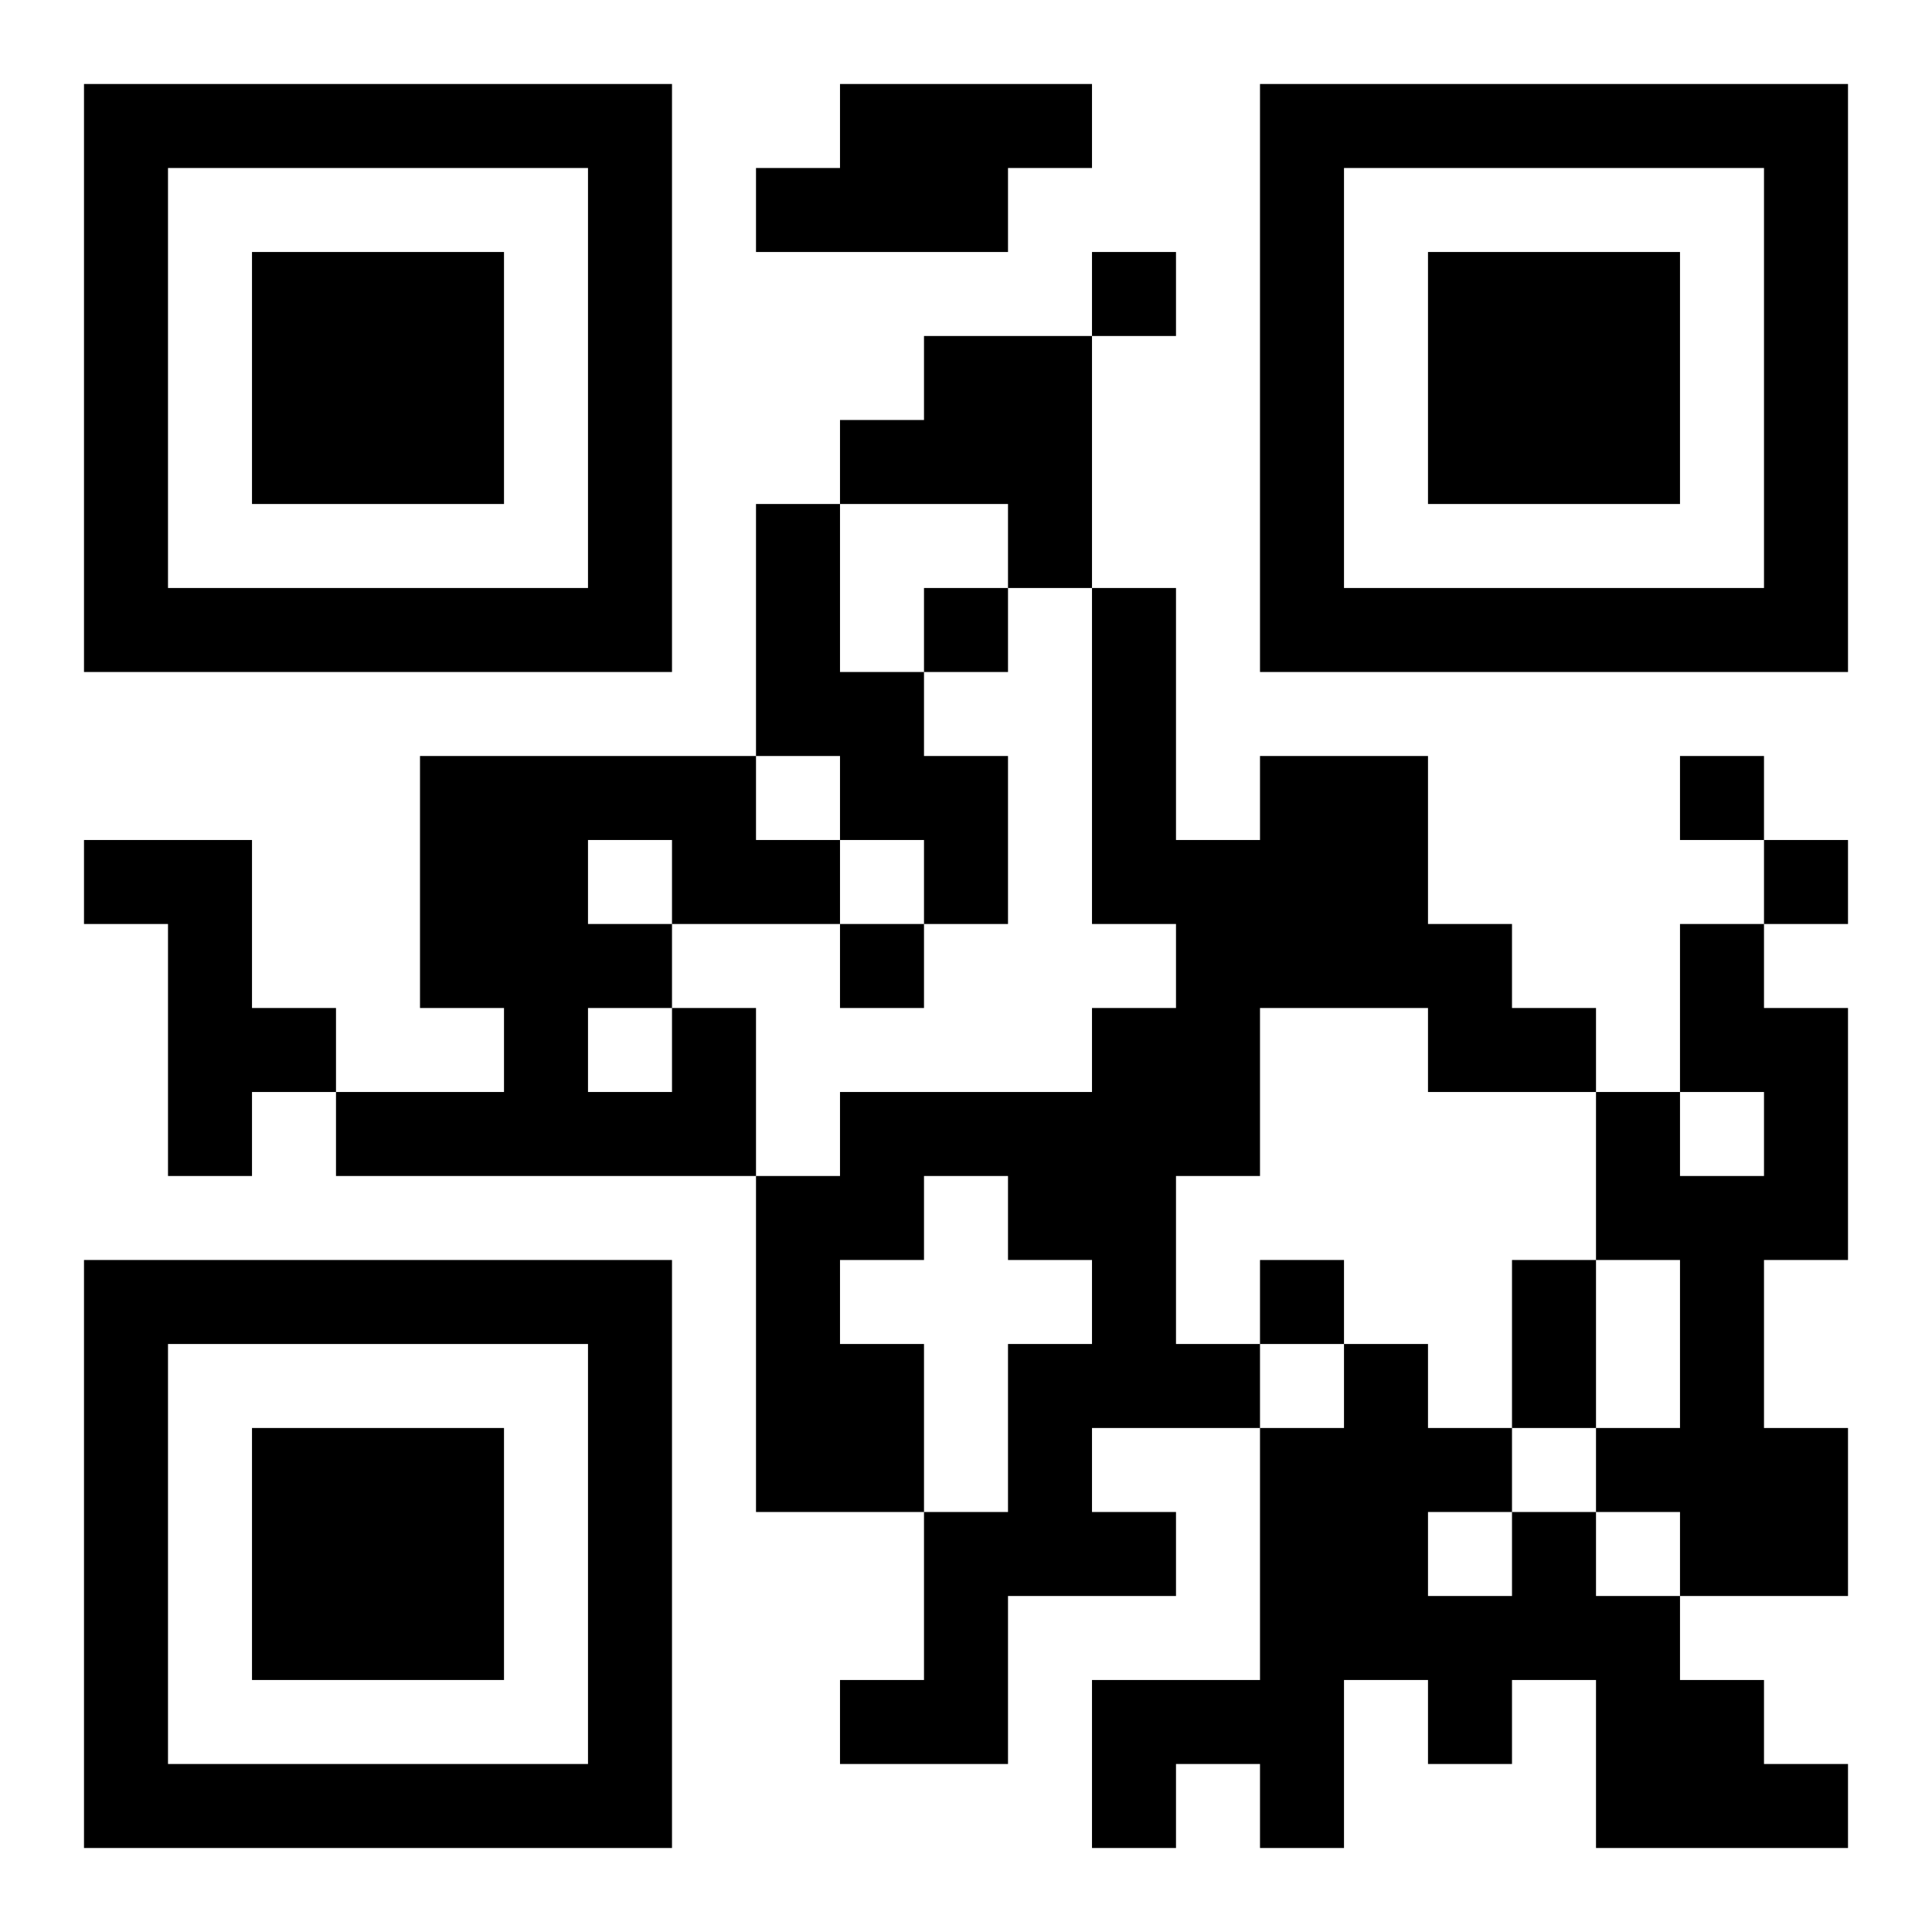 <?xml version="1.0" encoding="UTF-8"?>
<!DOCTYPE svg PUBLIC "-//W3C//DTD SVG 1.1//EN" "http://www.w3.org/Graphics/SVG/1.1/DTD/svg11.dtd">
<svg xmlns="http://www.w3.org/2000/svg" version="1.1" viewBox="0 0 23 23" stroke="none">
	<rect width="100%" height="100%" fill="#ffffff"/>
	<path d="M1,1h7v1h-7z M10,1h2v2h-2z M12,1h1v1h-1z M15,1h7v1h-7z M1,2h1v6h-1z M7,2h1v6h-1z M9,2h1v1h-1z M15,2h1v6h-1z M21,2h1v6h-1z M3,3h3v3h-3z M13,3h1v1h-1z M17,3h3v3h-3z M11,4h2v2h-2z M10,5h1v1h-1z M9,6h1v3h-1z M12,6h1v1h-1z M2,7h5v1h-5z M11,7h1v1h-1z M13,7h1v4h-1z M16,7h5v1h-5z M10,8h1v2h-1z M5,9h2v3h-2z M7,9h2v1h-2z M11,9h1v2h-1z M15,9h2v3h-2z M20,9h1v1h-1z M1,10h2v1h-2z M8,10h2v1h-2z M14,10h1v4h-1z M21,10h1v1h-1z M2,11h1v3h-1z M7,11h1v1h-1z M10,11h1v1h-1z M17,11h1v2h-1z M20,11h1v2h-1z M3,12h1v1h-1z M6,12h1v2h-1z M8,12h1v2h-1z M13,12h1v5h-1z M18,12h1v1h-1z M21,12h1v3h-1z M4,13h2v1h-2z M7,13h1v1h-1z M10,13h3v1h-3z M19,13h1v2h-1z M9,14h1v4h-1z M10,14h1v1h-1z M12,14h1v1h-1z M20,14h1v5h-1z M1,15h7v1h-7z M15,15h1v1h-1z M18,15h1v2h-1z M1,16h1v6h-1z M7,16h1v6h-1z M10,16h1v2h-1z M12,16h1v3h-1z M14,16h1v1h-1z M16,16h1v4h-1z M3,17h3v3h-3z M15,17h1v5h-1z M17,17h1v1h-1z M19,17h1v1h-1z M21,17h1v2h-1z M11,18h1v3h-1z M13,18h1v1h-1z M18,18h1v2h-1z M17,19h1v2h-1z M19,19h1v3h-1z M10,20h1v1h-1z M13,20h2v1h-2z M20,20h1v2h-1z M2,21h5v1h-5z M13,21h1v1h-1z M21,21h1v1h-1z" fill="#000000"/>
</svg>
